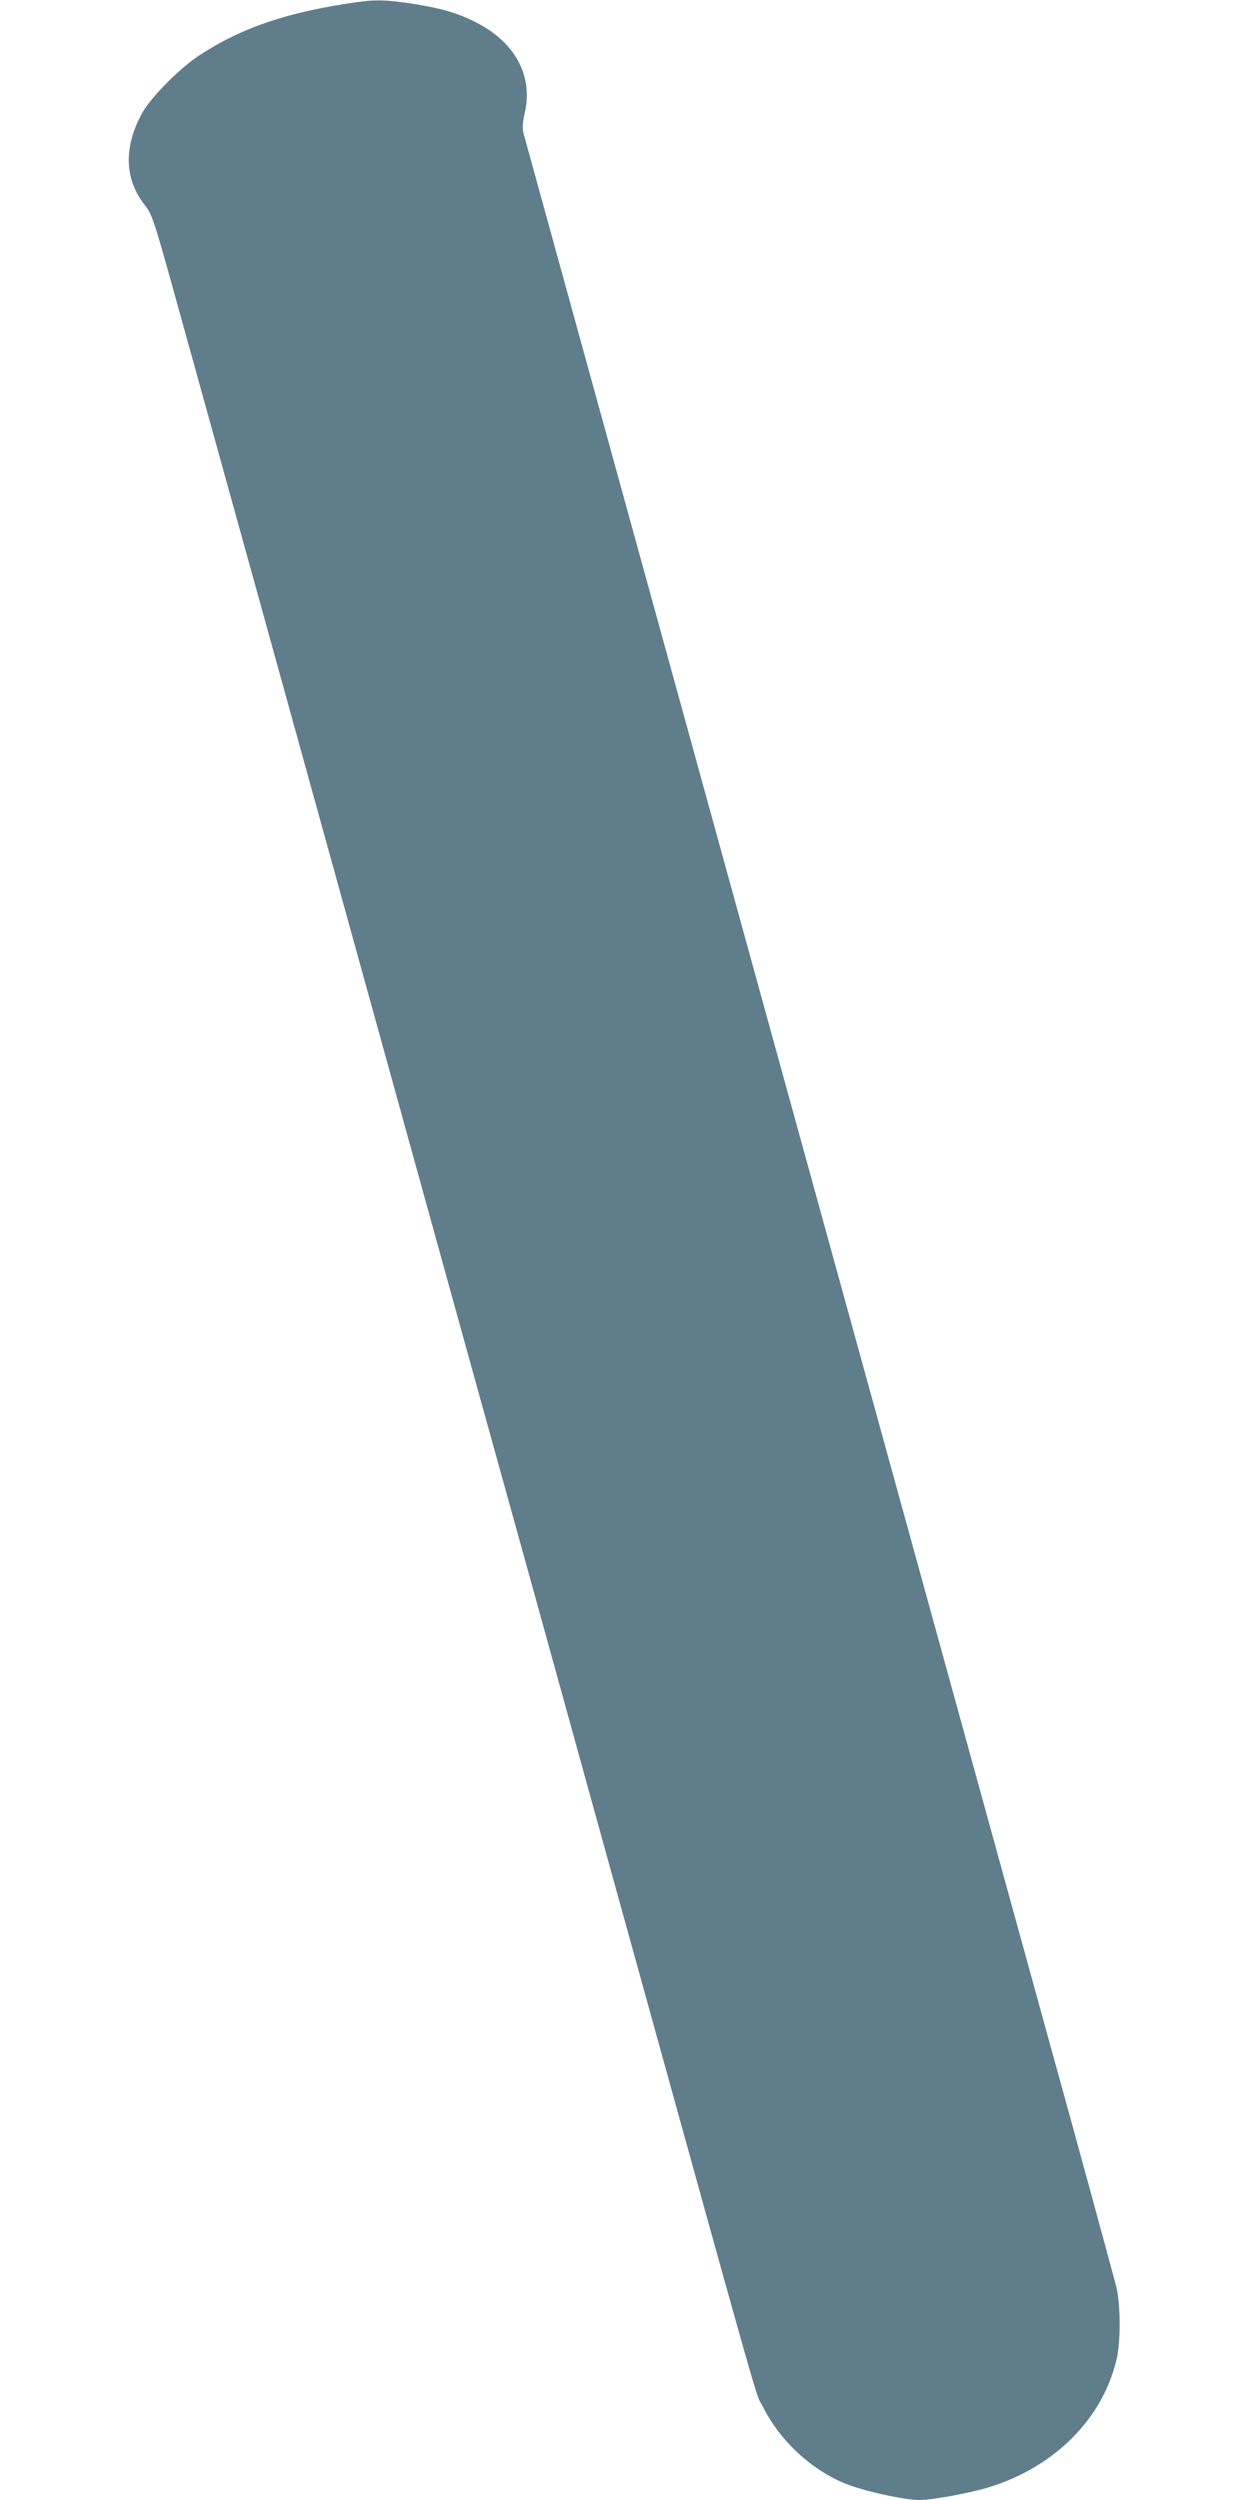 <?xml version="1.0" standalone="no"?>
<!DOCTYPE svg PUBLIC "-//W3C//DTD SVG 20010904//EN"
 "http://www.w3.org/TR/2001/REC-SVG-20010904/DTD/svg10.dtd">
<svg version="1.0" xmlns="http://www.w3.org/2000/svg"
 width="640pt" height="1280pt" viewBox="0 0 640 1280"
 preserveAspectRatio="xMidYMid meet">
<g transform="translate(0,1280) scale(0.1,-0.1)"
fill="#607d8b" stroke="none">
<path d="M1820 12788 c-349 -50 -582 -129 -802 -273 -101 -67 -246 -214 -291
-295 -95 -174 -90 -339 15 -471 39 -50 45 -70 183 -568 79 -284 378 -1364 665
-2401 287 -1037 672 -2429 856 -3095 185 -665 475 -1714 645 -2330 855 -3088
770 -2788 816 -2879 86 -172 247 -322 423 -393 96 -38 299 -83 379 -83 65 0
266 37 360 67 331 104 574 347 647 649 22 89 22 274 1 369 -9 39 -184 682
-391 1430 -206 748 -551 1999 -766 2780 -215 781 -530 1924 -700 2540 -503
1826 -1170 4247 -1180 4284 -6 24 -4 53 6 100 45 189 -45 360 -242 463 -94 49
-176 74 -326 98 -136 21 -194 23 -298 8z"/>
</g>
</svg>

